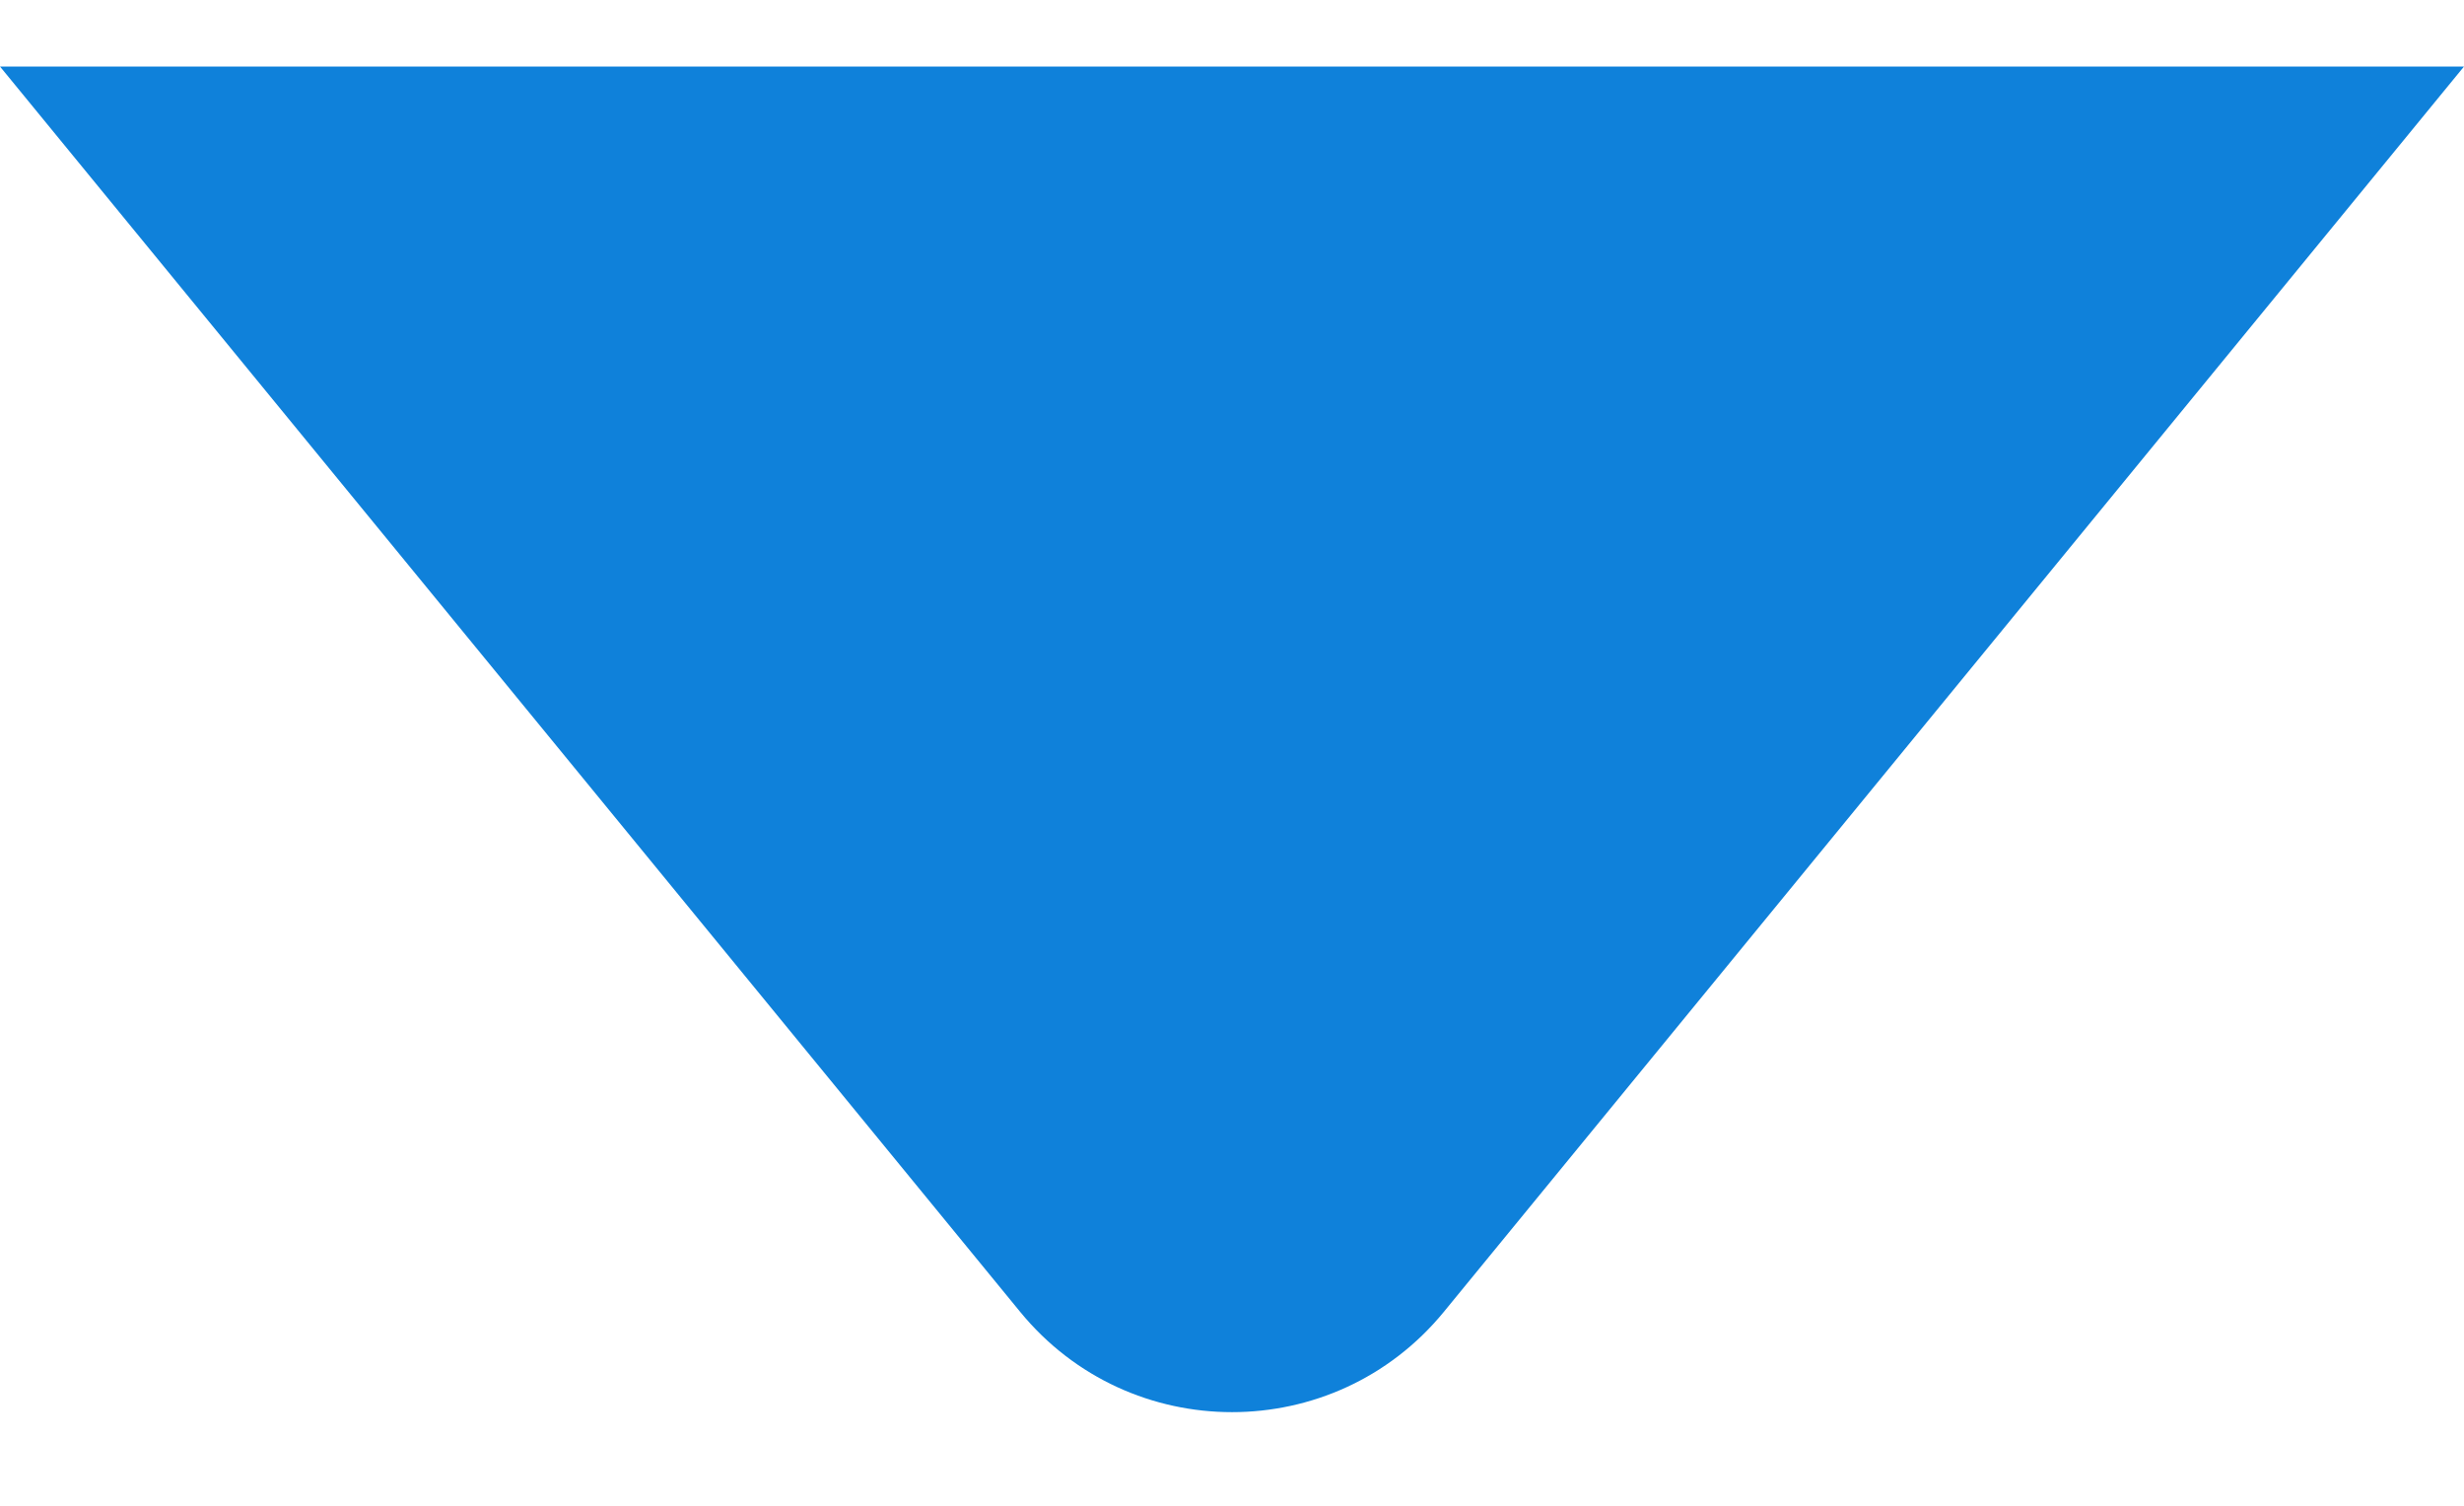 <svg width="18" height="11" viewBox="0 0 18 11" fill="none" xmlns="http://www.w3.org/2000/svg">
<path d="M10.547 9.584C9.747 10.56 8.253 10.56 7.453 9.584L0 0.486L18 0.486L10.547 9.584Z" fill="#0F81DA"/>
</svg>
